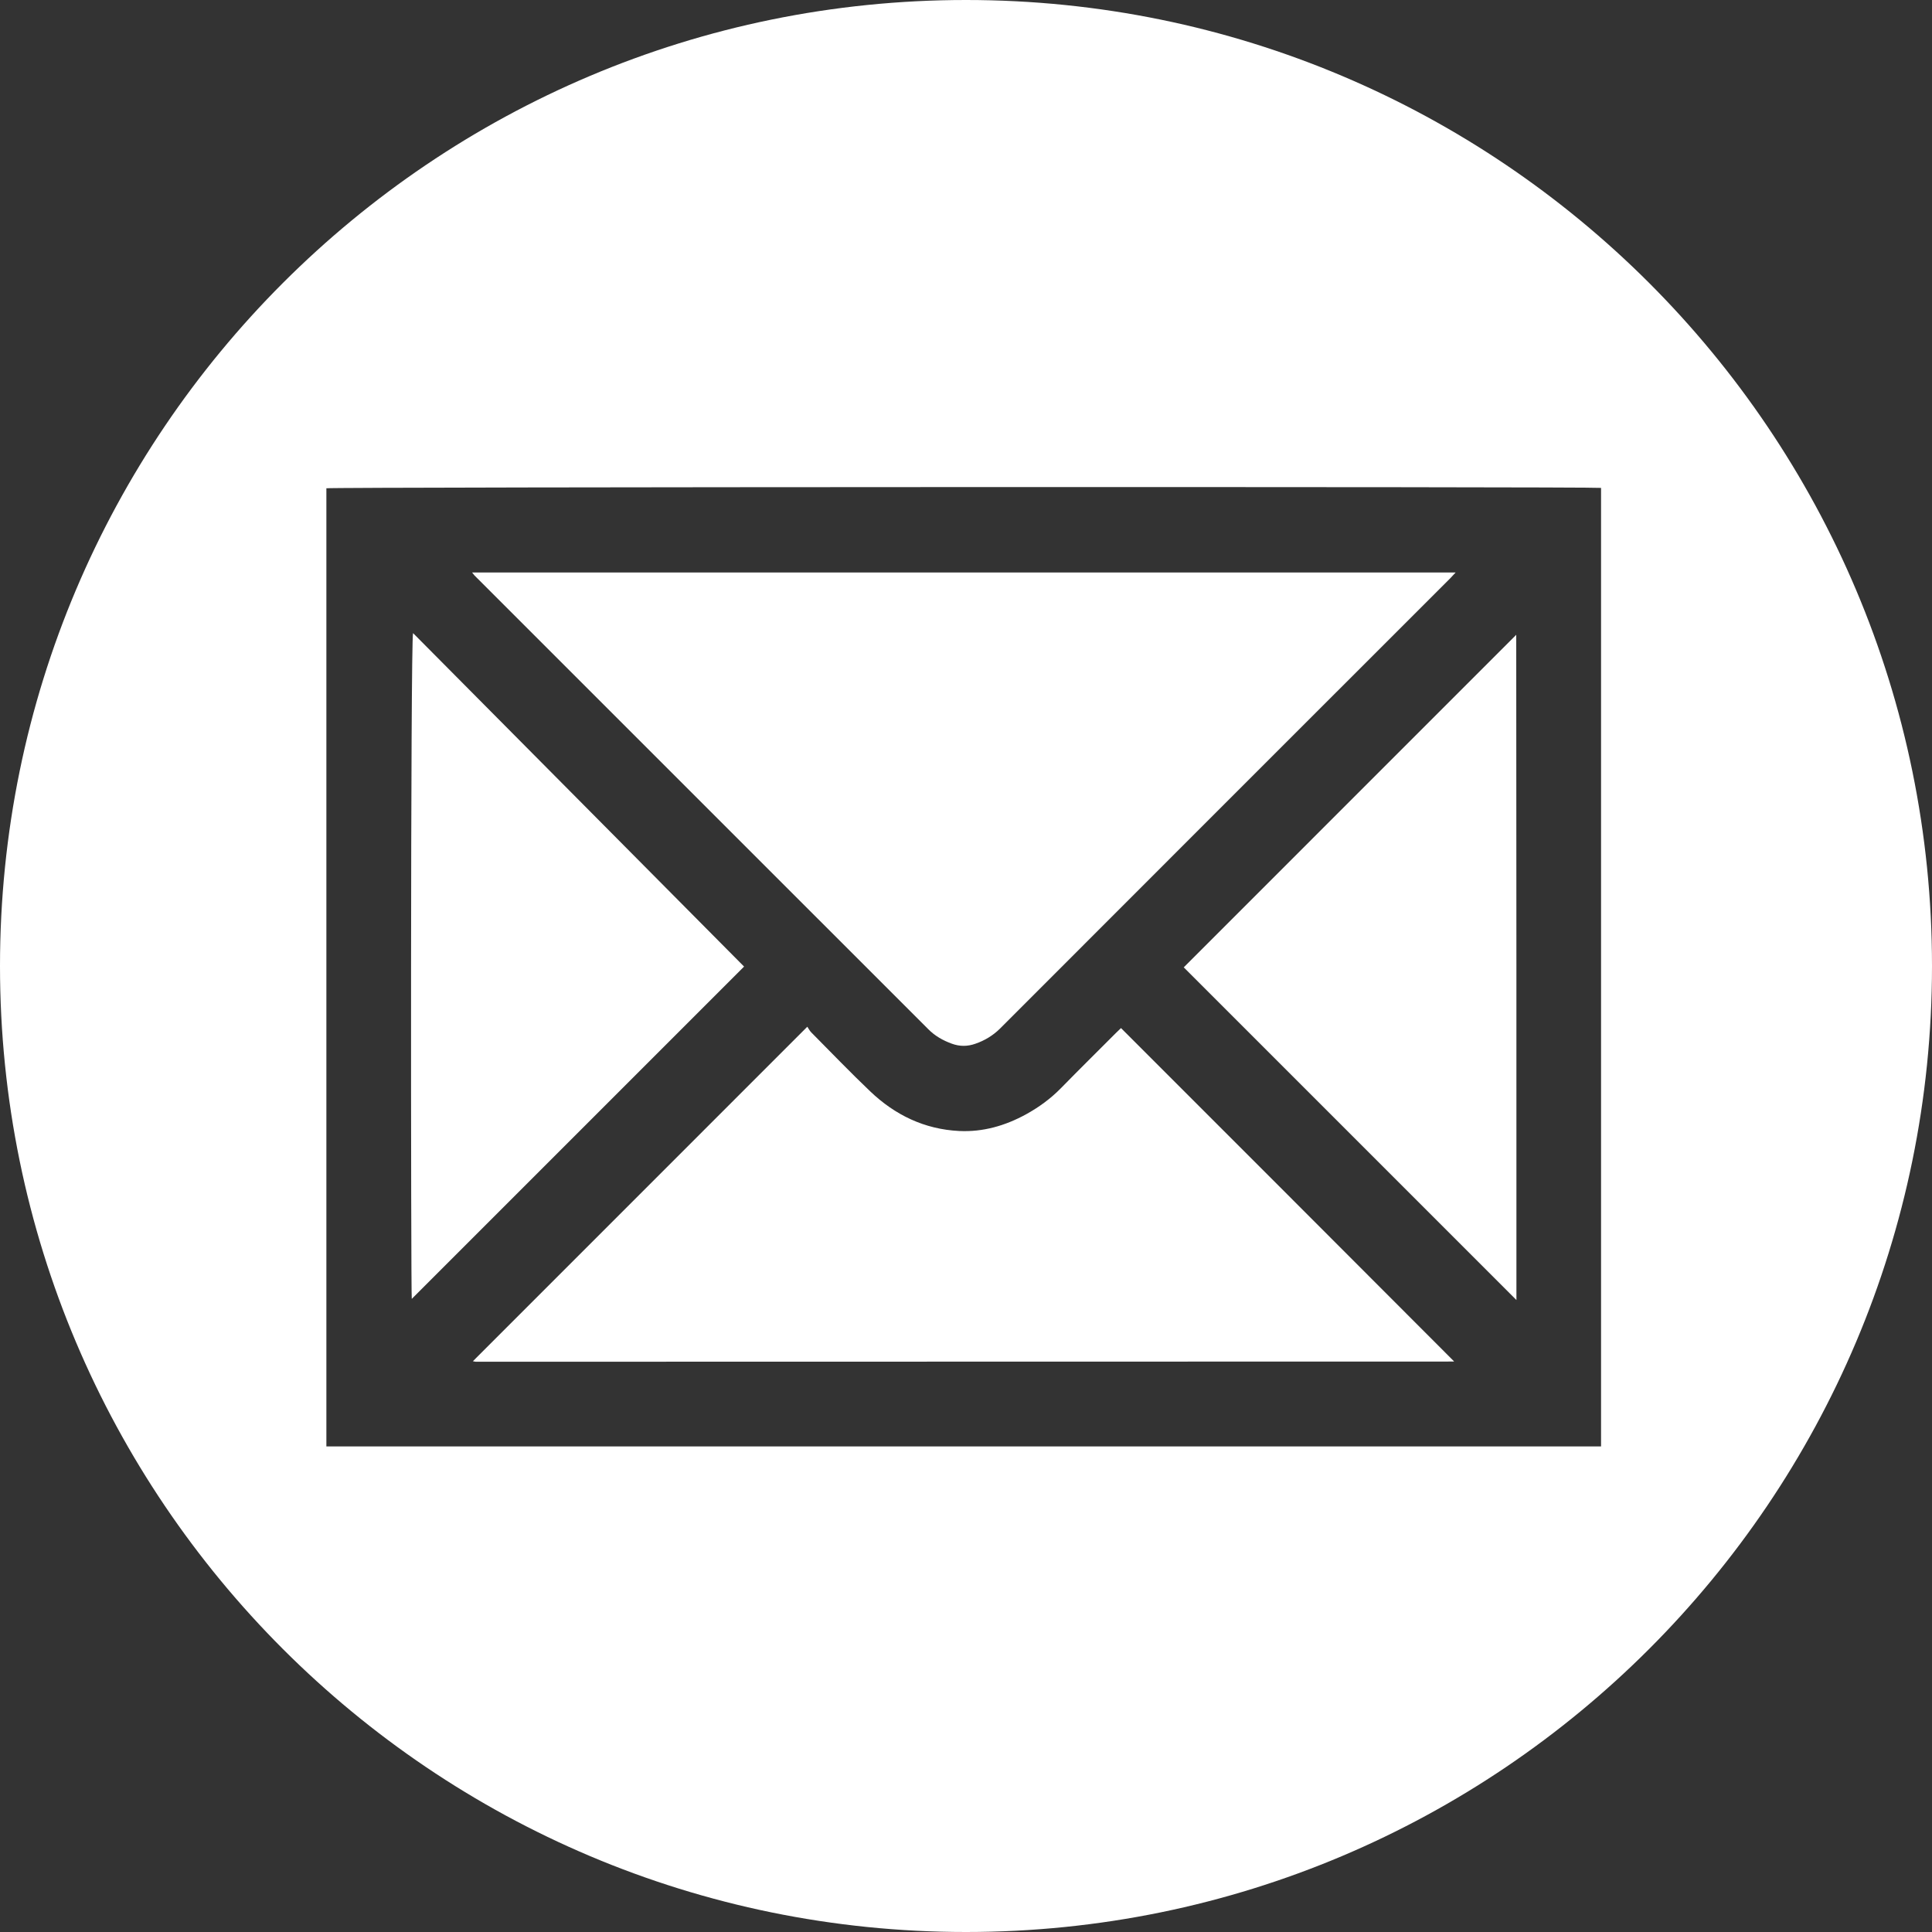 <?xml version="1.0" encoding="UTF-8"?> <svg xmlns="http://www.w3.org/2000/svg" width="30" height="30" viewBox="0 0 30 30" fill="none"><rect x="0" y="0" width="30" height="30" fill="#333333" stroke="none"/><path d="M17.407 15.964C17.386 15.985 17.359 16.009 17.332 16.036C17.046 16.323 16.756 16.609 16.472 16.899C16.311 17.063 16.129 17.195 15.929 17.305C15.606 17.481 15.263 17.58 14.893 17.562C14.355 17.535 13.898 17.314 13.513 16.947C13.202 16.651 12.904 16.34 12.599 16.033C12.572 16.006 12.554 15.97 12.536 15.943C10.795 17.684 9.072 19.407 7.343 21.137C7.364 21.14 7.376 21.145 7.388 21.145C12.45 21.145 17.512 21.142 22.57 21.142C22.573 21.142 22.576 21.14 22.579 21.14C20.853 19.41 19.133 17.69 17.407 15.964Z" fill="white"></path><path d="M6.414 9.831C6.373 9.959 6.379 20.104 6.394 20.169C8.114 18.449 9.834 16.729 11.554 15.009C9.846 13.289 8.132 11.56 6.414 9.831Z" fill="white"></path><path d="M23.544 9.857C21.818 11.584 20.095 13.307 18.381 15.021C20.092 16.732 21.815 18.455 23.547 20.187C23.547 20.148 23.547 20.115 23.547 20.085C23.547 16.678 23.547 13.268 23.544 9.857Z" fill="white"></path><path d="M15 0C6.716 0 0 6.716 0 15C0 23.284 6.716 30 15 30C23.284 30 30 23.284 30 15C30 6.716 23.287 0 15 0ZM24.861 22.46C18.261 22.46 11.667 22.46 5.068 22.46C5.068 17.497 5.068 12.539 5.068 7.582C5.139 7.561 24.702 7.555 24.861 7.576C24.861 12.533 24.861 17.491 24.861 22.46Z" fill="white"></path><path d="M7.4 8.968C9.738 11.306 12.076 13.644 14.415 15.982C14.519 16.087 14.642 16.156 14.779 16.206C14.902 16.251 15.024 16.251 15.149 16.206C15.293 16.156 15.421 16.078 15.529 15.971C17.858 13.638 20.19 11.309 22.522 8.977C22.546 8.953 22.567 8.926 22.603 8.89C17.509 8.89 12.432 8.89 7.331 8.89C7.361 8.929 7.379 8.95 7.4 8.968Z" fill="white"></path></svg> 
